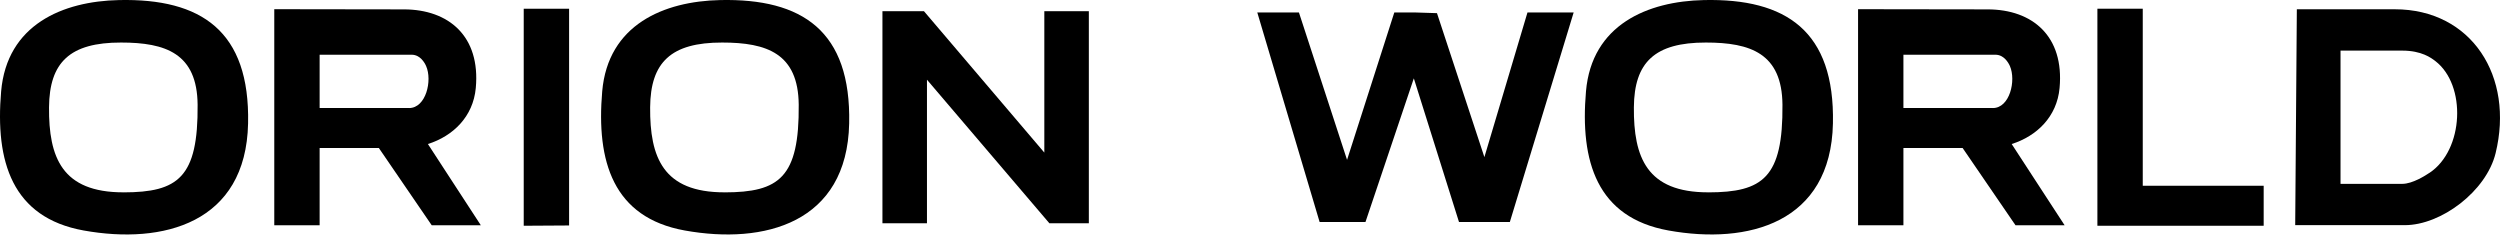 <svg xmlns="http://www.w3.org/2000/svg" width="196" height="19" viewBox="0 0 196 19" fill="none"><path d="M119.754 0.977L116.376 12.319L112.659 1.031L110.936 0.977H109.314L105.609 12.534L101.836 0.977H98.571L103.458 17.405H107.053L110.844 6.142L114.385 17.405H118.372L123.375 0.977H119.754Z" fill="black"></path><path d="M167.992 14.563H177.472V17.699H164.436V0.683H167.992V14.563Z" fill="black"></path><path d="M133.586 0.005C129.174 0.1 124.795 1.93 124.341 7.161C123.865 12.661 125.196 17.057 130.811 18.07C137.041 19.193 143.542 17.497 143.702 9.674C143.853 2.426 140.033 -0.134 133.586 0.005ZM133.922 15.079C129.112 15.082 128.066 12.341 128.096 8.414C128.123 4.879 129.736 3.331 133.741 3.335C137.243 3.335 139.709 4.189 139.745 8.208C139.792 13.918 138.221 15.079 133.925 15.082L133.922 15.079Z" fill="black"></path><path d="M157.719 11.291C159.682 10.667 161.263 9.158 161.471 6.898C161.845 2.835 159.344 0.743 155.844 0.736L145.672 0.721V17.661H149.228V11.601H153.868L158.016 17.661H161.866L157.716 11.291H157.719ZM156.239 8.468H149.228V4.29H156.438C157.107 4.29 157.457 4.908 157.576 5.177C158.075 6.31 157.567 8.471 156.239 8.471V8.468Z" fill="black"></path><path d="M180.072 0.727L179.944 17.652H188.536C191.397 17.652 194.923 14.987 195.654 12.015C197.128 6.006 193.782 0.727 187.748 0.727H180.072ZM190.479 13.544C190.164 13.753 189.151 14.414 188.337 14.414H183.497V3.968H188.337C189.852 3.968 190.604 4.537 190.921 4.781C193.393 6.667 193.167 11.759 190.479 13.547V13.544Z" fill="black"></path><path d="M44.617 17.677L41.06 17.699V0.683H44.617V17.677Z" fill="black"></path><path d="M9.334 0.005C4.922 0.097 0.543 1.926 0.089 7.161C-0.387 12.661 0.944 17.057 6.559 18.07C12.789 19.193 19.29 17.497 19.45 9.674C19.602 2.426 15.781 -0.134 9.334 0.005ZM9.67 15.079C4.86 15.082 3.814 12.341 3.844 8.414C3.871 4.879 5.484 3.331 9.489 3.335C12.991 3.335 15.457 4.189 15.493 8.208C15.54 13.918 13.969 15.079 9.673 15.082L9.67 15.079Z" fill="black"></path><path d="M56.459 0.005C52.047 0.1 47.668 1.93 47.213 7.161C46.738 12.661 48.069 17.057 53.684 18.07C59.914 19.193 66.414 17.497 66.575 9.674C66.729 2.426 62.908 -0.134 56.459 0.005ZM56.797 15.079C51.987 15.082 50.942 12.341 50.971 8.414C50.998 4.879 52.611 3.331 56.616 3.335C60.119 3.335 62.585 4.189 62.62 8.208C62.668 13.918 61.096 15.079 56.8 15.082L56.797 15.079Z" fill="black"></path><path d="M33.55 11.291C35.514 10.667 37.094 9.158 37.302 6.898C37.677 2.835 35.175 0.743 31.675 0.736L21.503 0.721V17.661H25.059V11.601H29.7L33.847 17.661H37.697L33.547 11.291H33.55ZM32.071 8.468H25.059V4.29H32.27C32.938 4.29 33.289 4.908 33.407 5.177C33.907 6.31 33.398 8.471 32.071 8.471V8.468Z" fill="black"></path><path d="M81.875 11.962V0.876H85.365V17.506H82.273L72.674 6.249V17.506H69.183V0.876H72.436L81.875 11.962Z" fill="black"></path></svg>